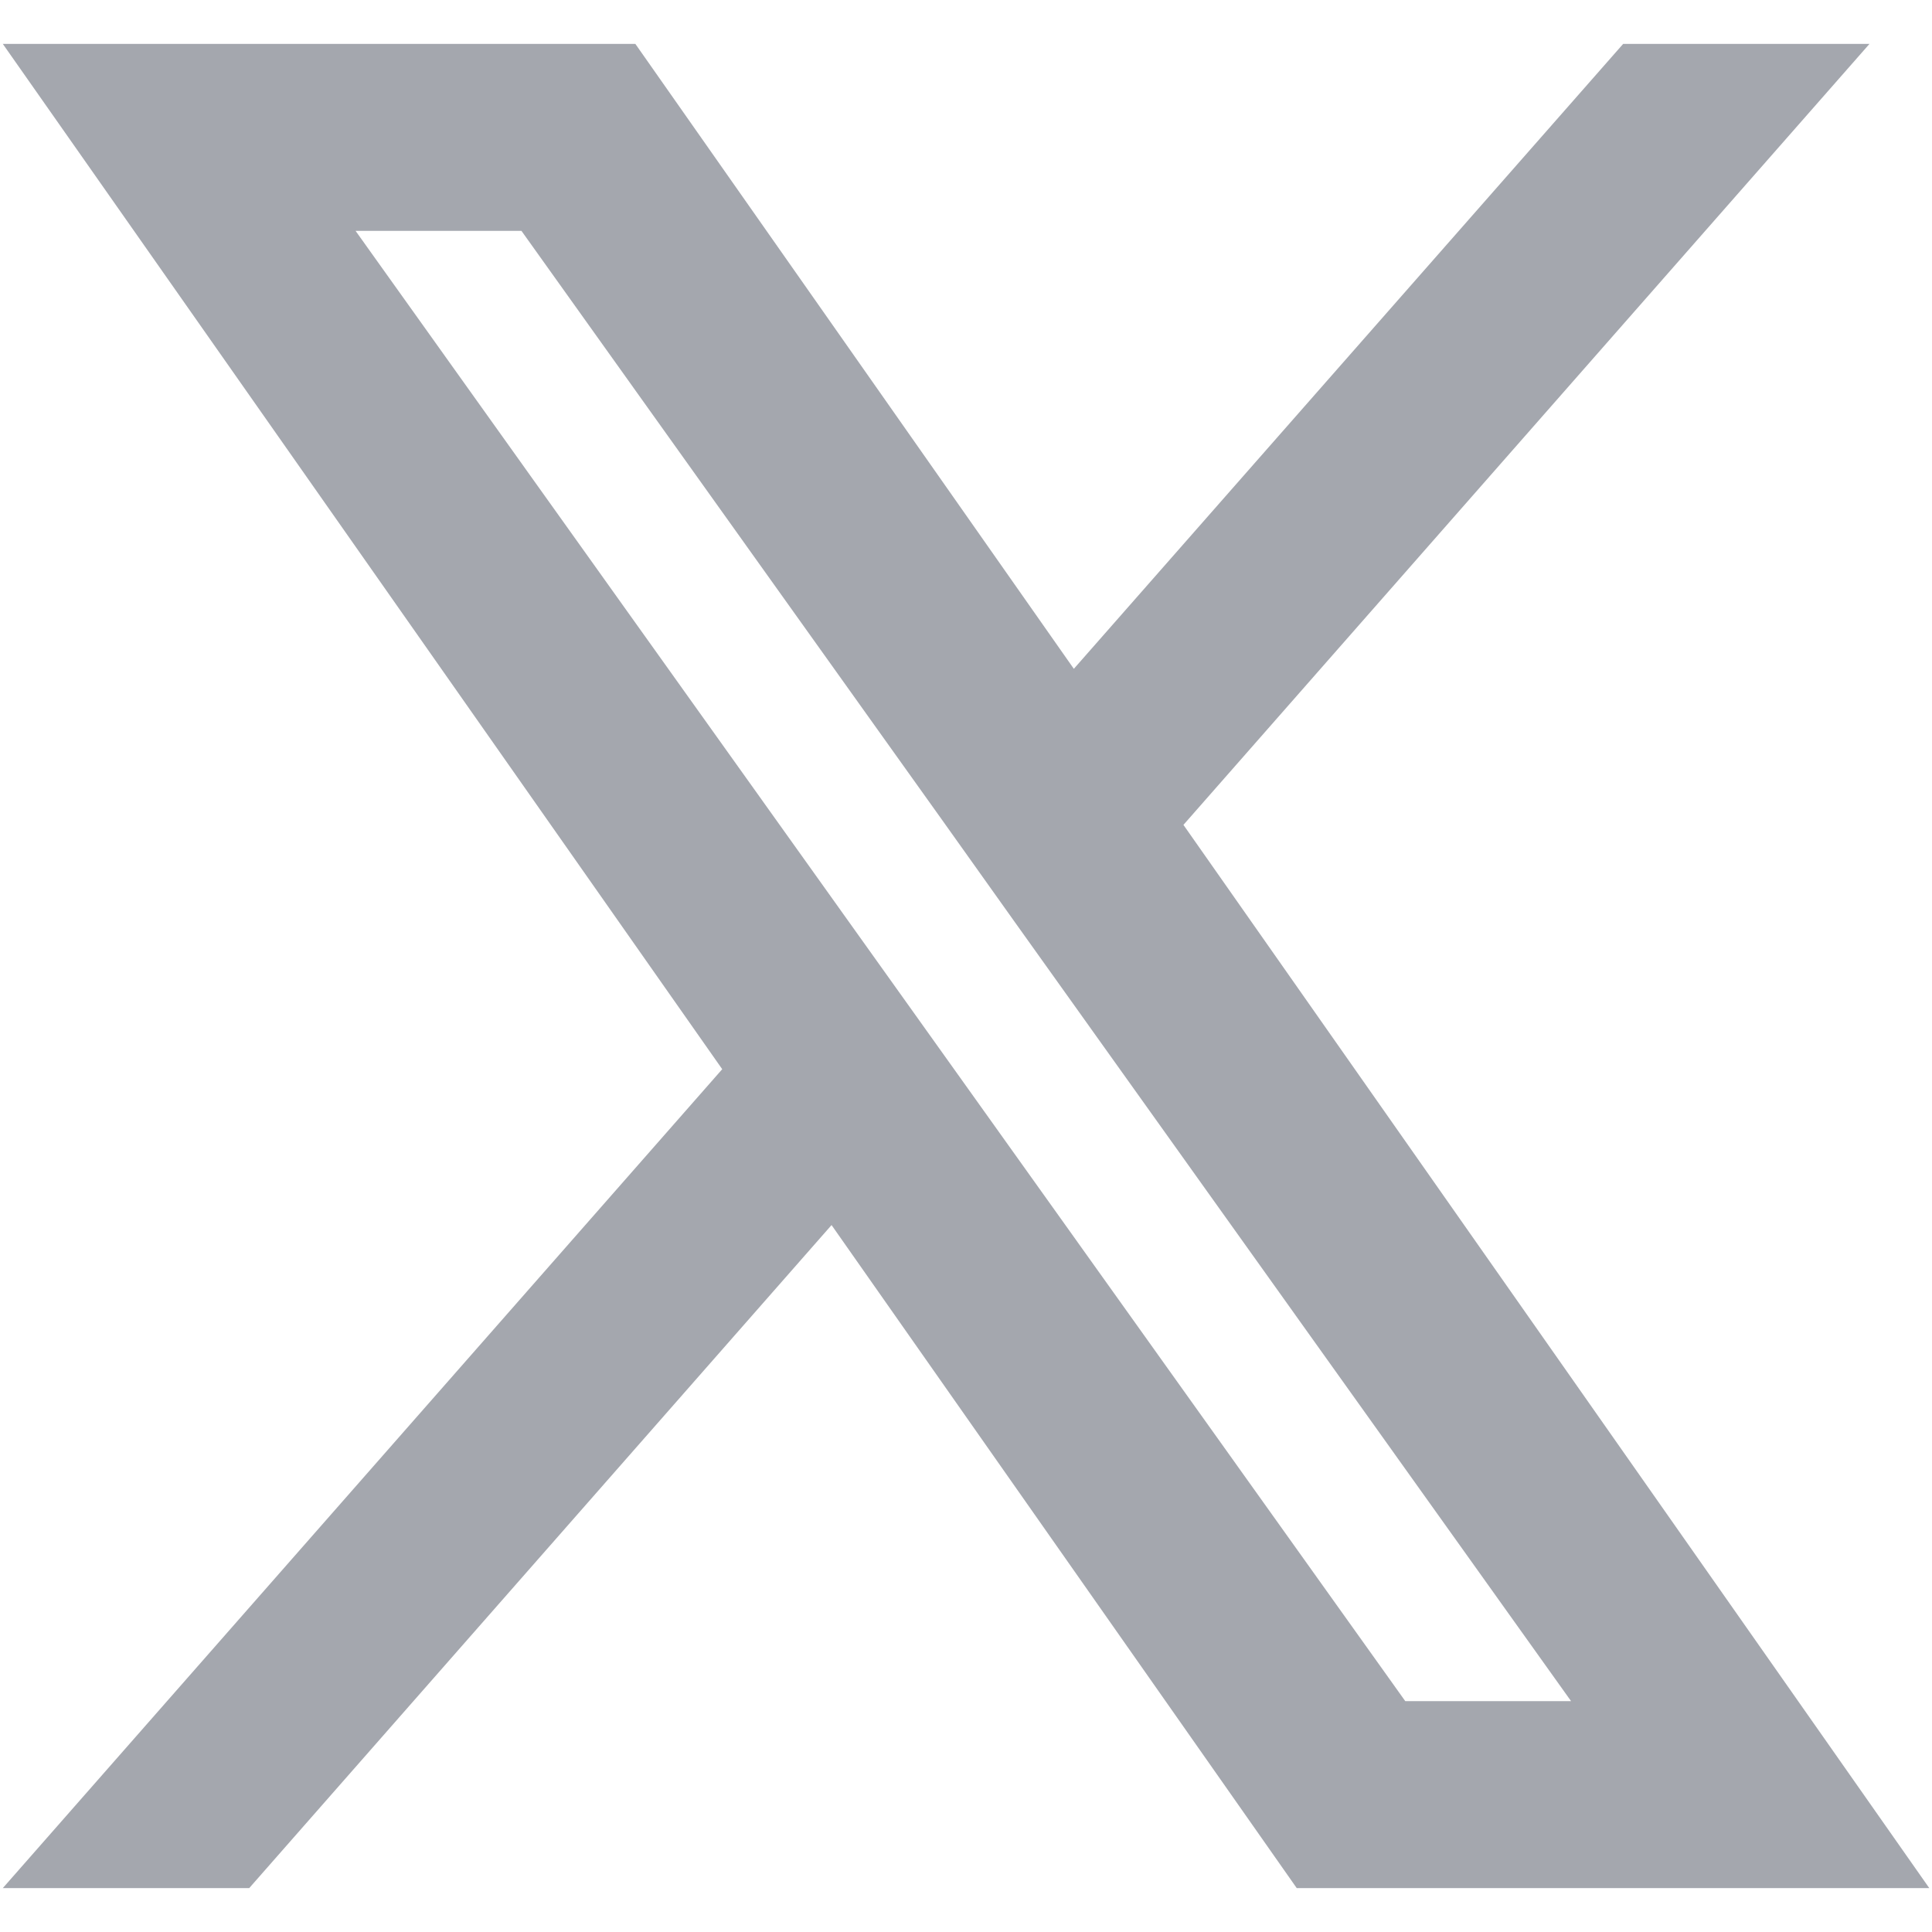 <svg width="22" height="22" viewBox="0 0 22 22" fill="none" xmlns="http://www.w3.org/2000/svg">
<path fill-rule="evenodd" clip-rule="evenodd" d="M14.766 21.5L9.469 13.95L2.838 21.5H0.032L8.224 12.175L0.032 0.5H7.235L12.228 7.616L18.483 0.5H21.288L13.476 9.393L21.969 21.5H14.766ZM17.89 19.371H16.002L4.049 2.629H5.938L10.725 9.333L11.553 10.496L17.89 19.371Z" fill="#A4A7AE"/>
</svg>
